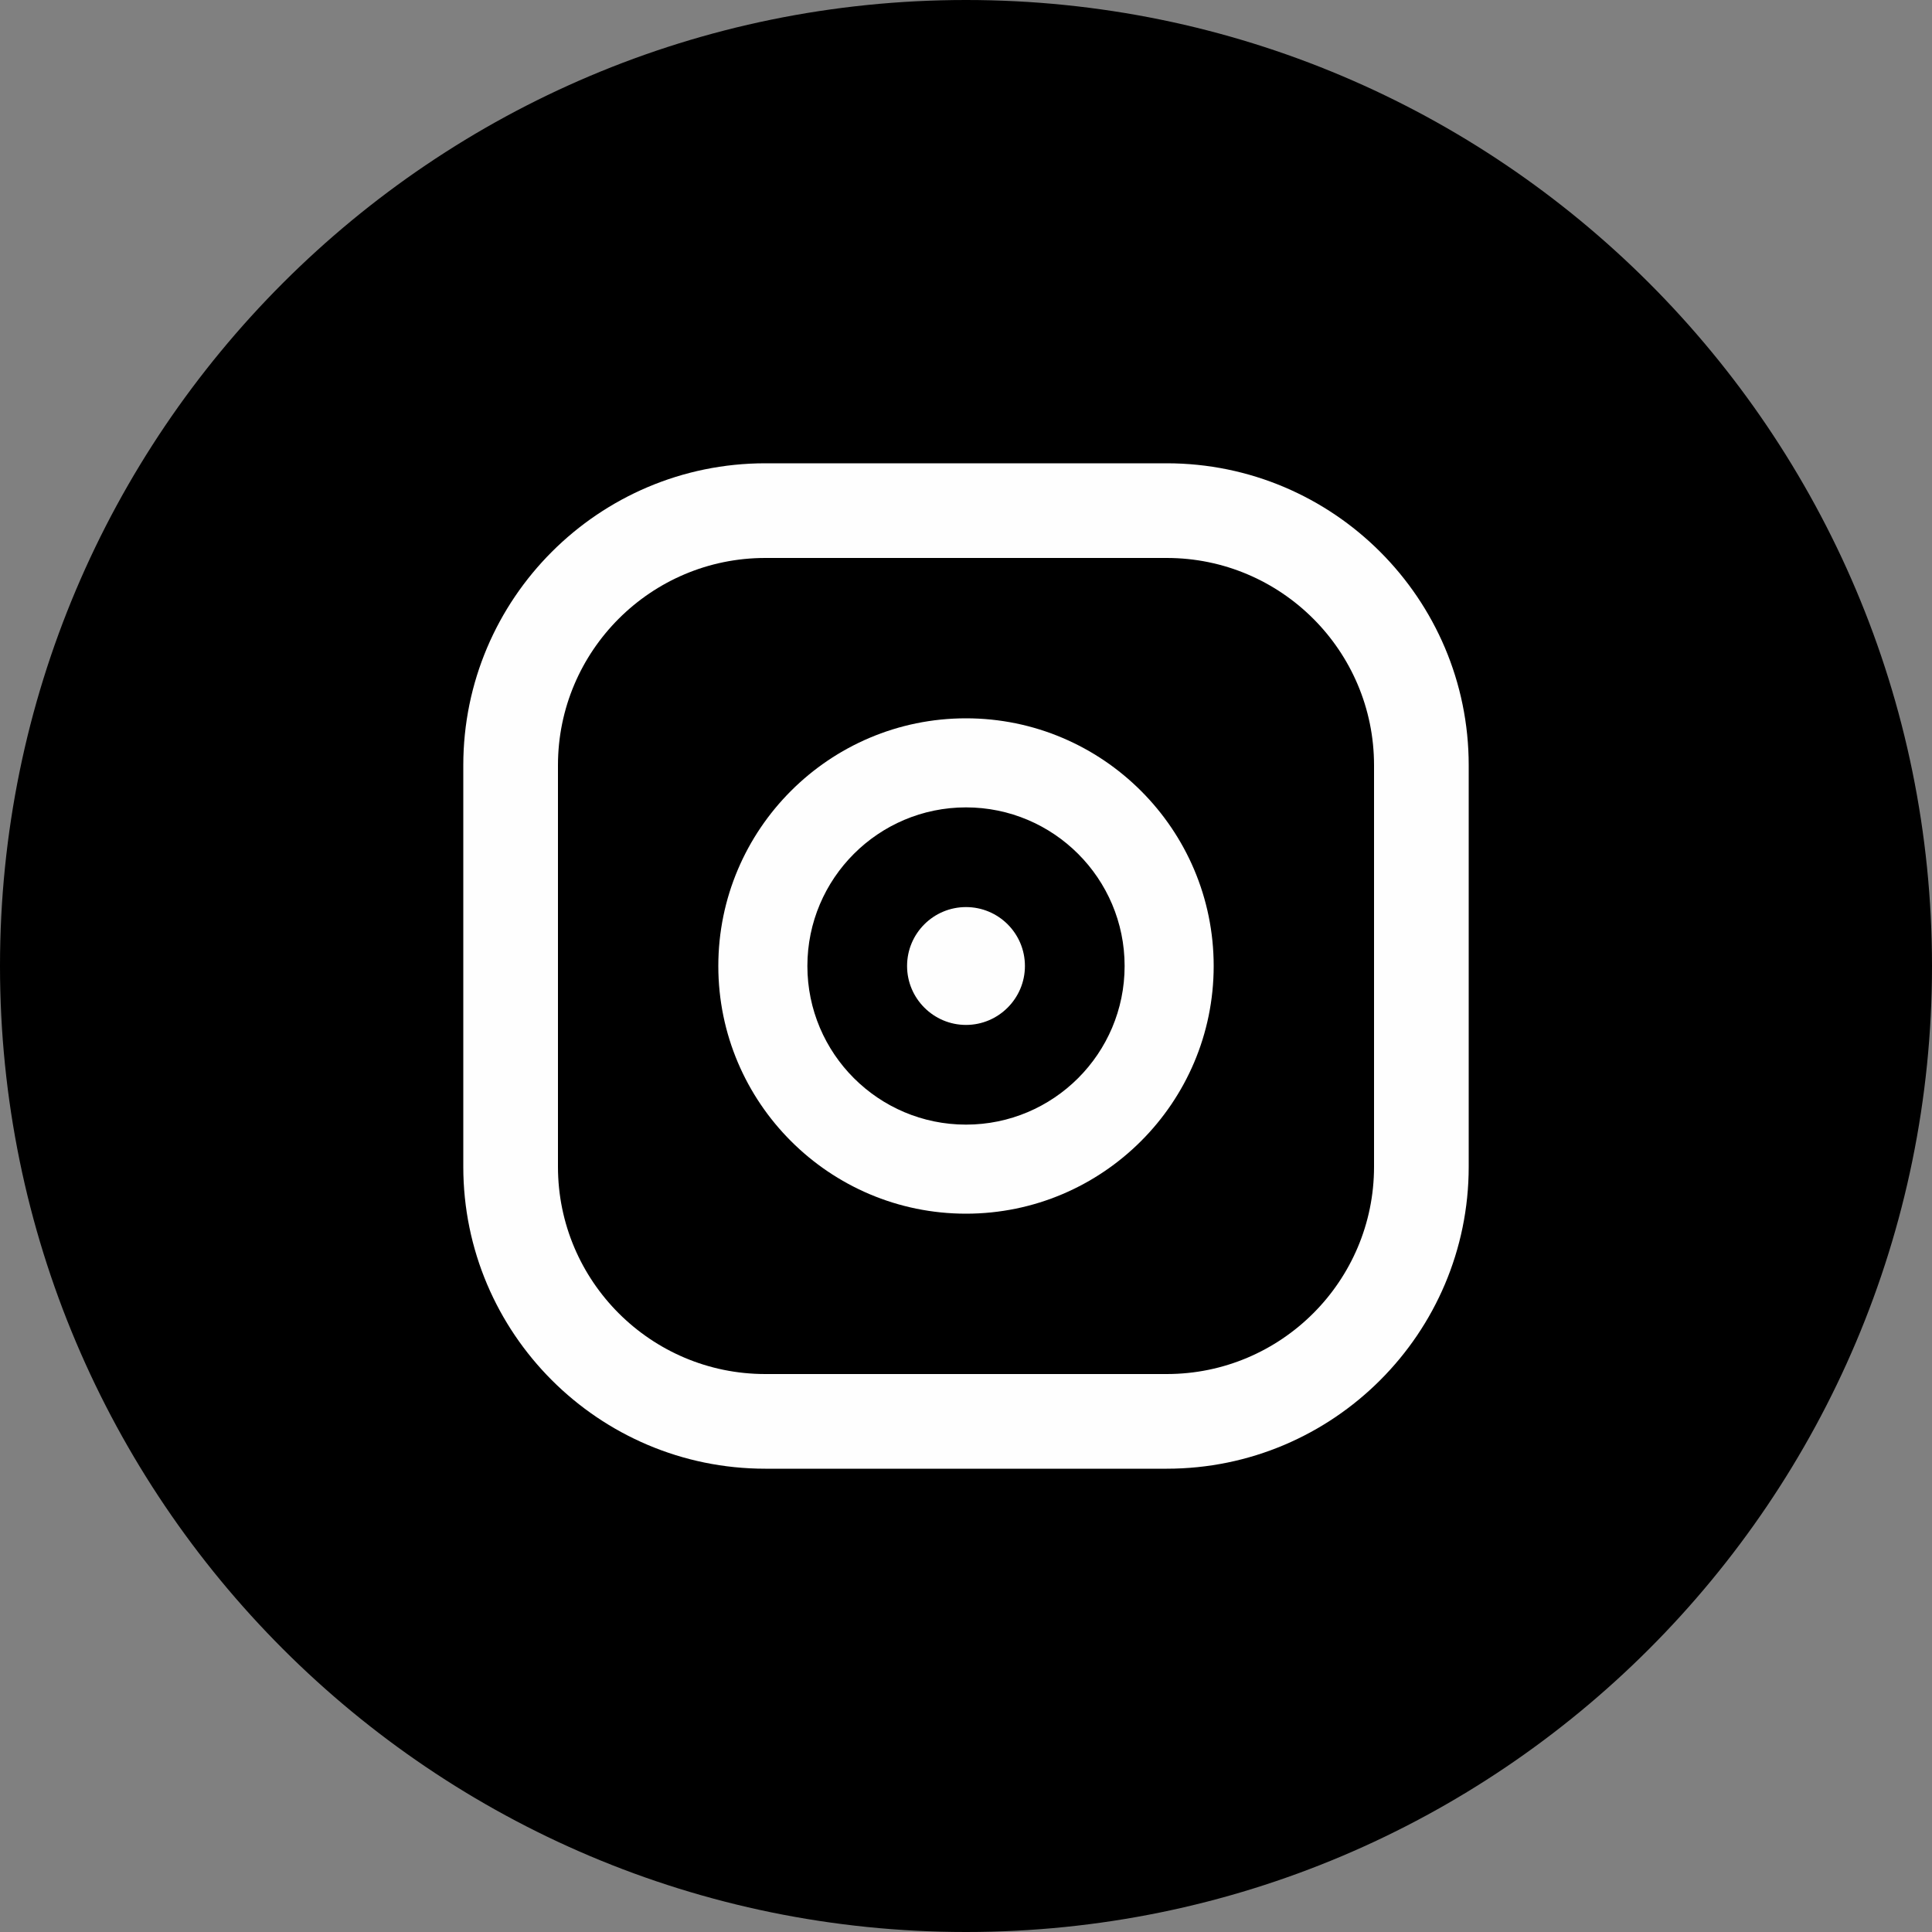 <?xml version="1.0" encoding="UTF-8"?>
<!DOCTYPE svg PUBLIC "-//W3C//DTD SVG 1.1//EN" "http://www.w3.org/Graphics/SVG/1.1/DTD/svg11.dtd">
<!-- Creator: CorelDRAW 2019 (64-Bit) -->
<svg xmlns="http://www.w3.org/2000/svg" xml:space="preserve" width="100px" height="100px" version="1.1" style="shape-rendering:geometricPrecision; text-rendering:geometricPrecision; image-rendering:optimizeQuality; fill-rule:evenodd; clip-rule:evenodd"
viewBox="0 0 100 100"
 xmlns:xlink="http://www.w3.org/1999/xlink">
 <rect x="0" y="0" width="100" height="100" fill="#808080" stroke="none"/>
 <defs>
  <style type="text/css">
   <![CDATA[
    .fil1 {fill:#FEFEFE;fill-rule:nonzero}
    .fil0 {fill:black;fill-rule:nonzero}
   ]]>
  </style>
 </defs>
 <g id="Layer_x0020_1">
  <path class="fil0" d="M100 50c0,27.61 -22.39,50 -50,50 -27.61,0 -50,-22.39 -50,-50 0,-27.61 22.39,-50 50,-50 27.61,0 50,22.39 50,50z"/>
  <path class="fil1" d="M50 46.95c-1.68,0 -3.05,1.36 -3.05,3.05 0,1.68 1.37,3.05 3.05,3.05 1.68,0 3.05,-1.37 3.05,-3.05 0,-1.69 -1.37,-3.05 -3.05,-3.05z"/>
  <path class="fil1" d="M50 58.21c-4.53,0 -8.21,-3.68 -8.21,-8.21 0,-4.53 3.68,-8.21 8.21,-8.21 4.53,0 8.21,3.68 8.21,8.21 0,4.53 -3.68,8.21 -8.21,8.21zm0 -21.03c-7.07,0 -12.82,5.75 -12.82,12.82 0,7.07 5.75,12.82 12.82,12.82 7.07,0 12.82,-5.75 12.82,-12.82 0,-7.07 -5.75,-12.82 -12.82,-12.82z"/>
  <path class="fil1" d="M39.61 28.88c-5.92,0 -10.73,4.81 -10.73,10.73l0 20.78c0,5.92 4.81,10.73 10.73,10.73l20.78 0c5.92,0 10.73,-4.81 10.73,-10.73l0 -20.78c0,-5.92 -4.81,-10.73 -10.73,-10.73l-20.78 0zm20.78 47.14l-20.78 0c-8.62,0 -15.63,-7.01 -15.63,-15.63l0 -20.78c0,-8.62 7.01,-15.63 15.63,-15.63l20.78 0c8.62,0 15.63,7.01 15.63,15.63l0 20.78c0,8.62 -7.01,15.63 -15.63,15.63z"/>
 </g>
</svg>
